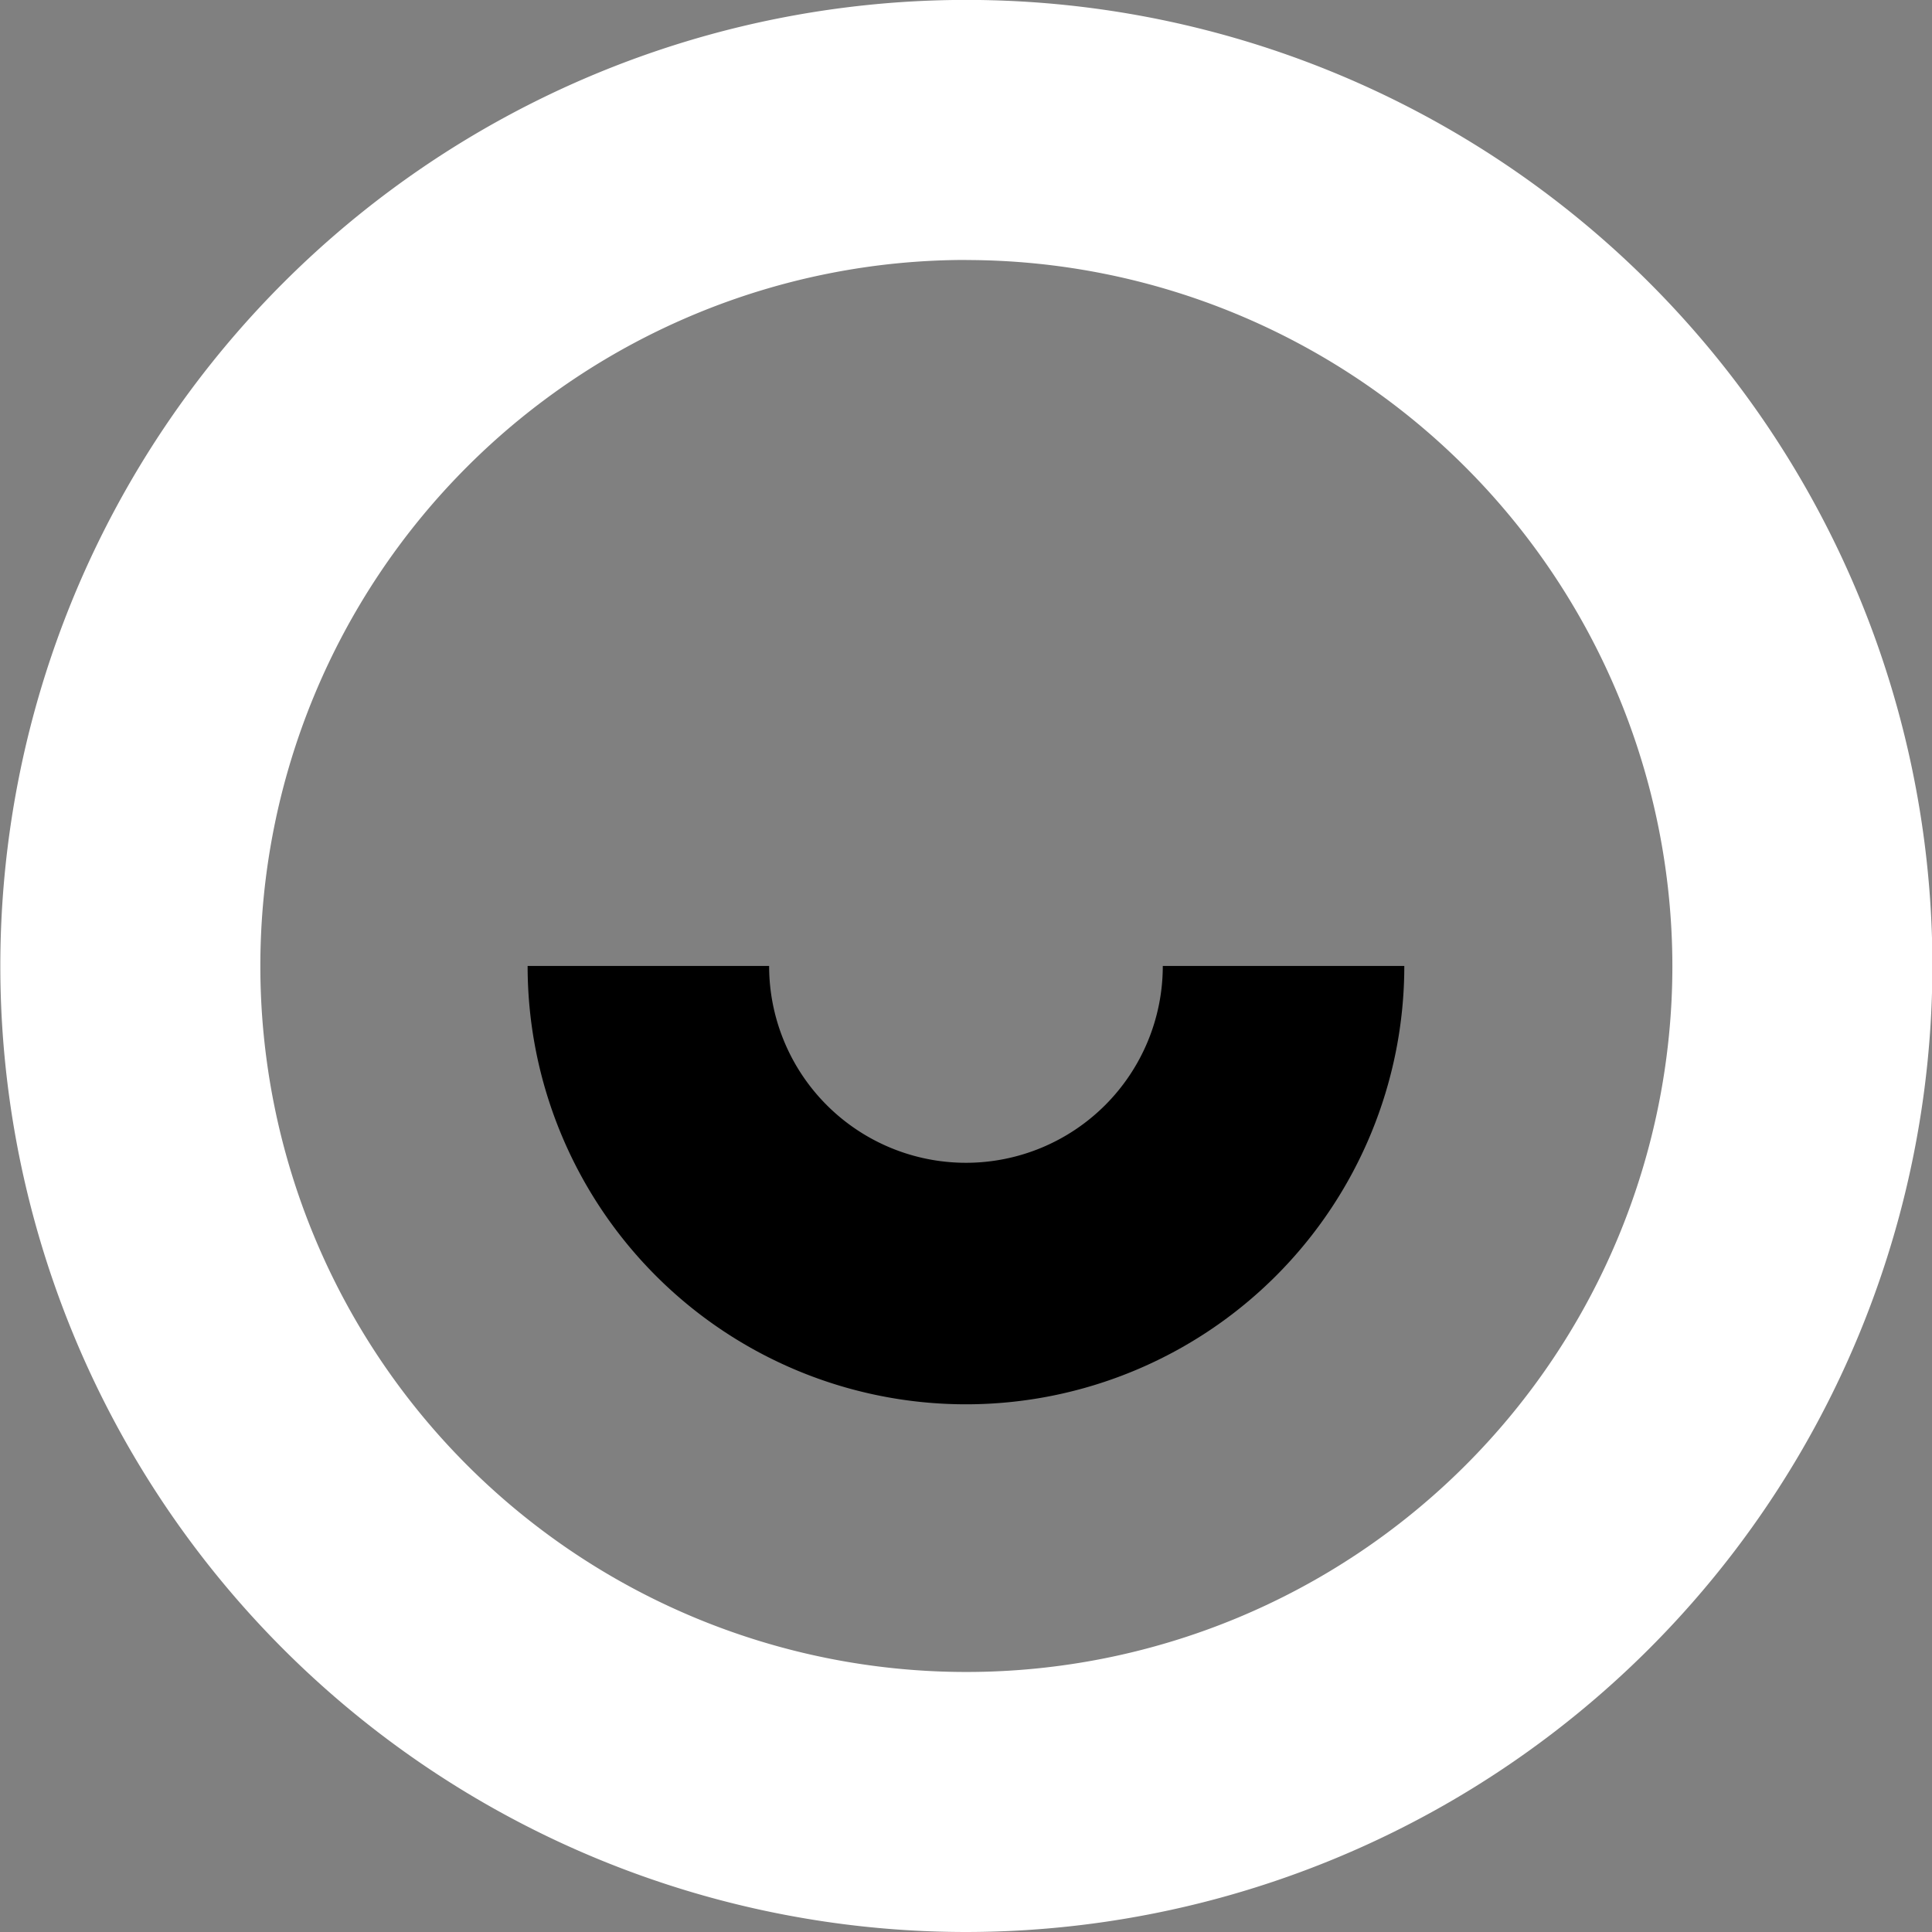<svg xmlns="http://www.w3.org/2000/svg" width="23.999" height="23.999" viewBox="0 0 23.999 23.999">
  <rect x="0" y="0" width="23.999" height="23.999" fill="#808080" stroke="none"/>
  <g id="Group_143397" data-name="Group 143397" transform="translate(-1045.066 -2200.413)">
    <g id="Group_143397-2" data-name="Group 143397" transform="translate(1045.066 2200.413)">
      <g id="Group_7739" data-name="Group 7739" transform="translate(0)">
        <path id="Path_2517" data-name="Path 2517" d="M712.4,2619.14a12,12,0,1,1,12-12A12.013,12.013,0,0,1,712.4,2619.14Zm0-20.77a8.77,8.77,0,1,0,8.77,8.77A8.78,8.78,0,0,0,712.4,2598.371Z" transform="translate(-700.396 -2595.141)" fill="#fff"/>
      </g>
    </g>
    <path id="Path_2616" data-name="Path 2616" d="M4060.936,416.347a3.945,3.945,0,1,0,7.89,0" transform="translate(-3007.816 1796.065)" fill="none" stroke="#000" stroke-width="3"/>
  </g>
</svg>
